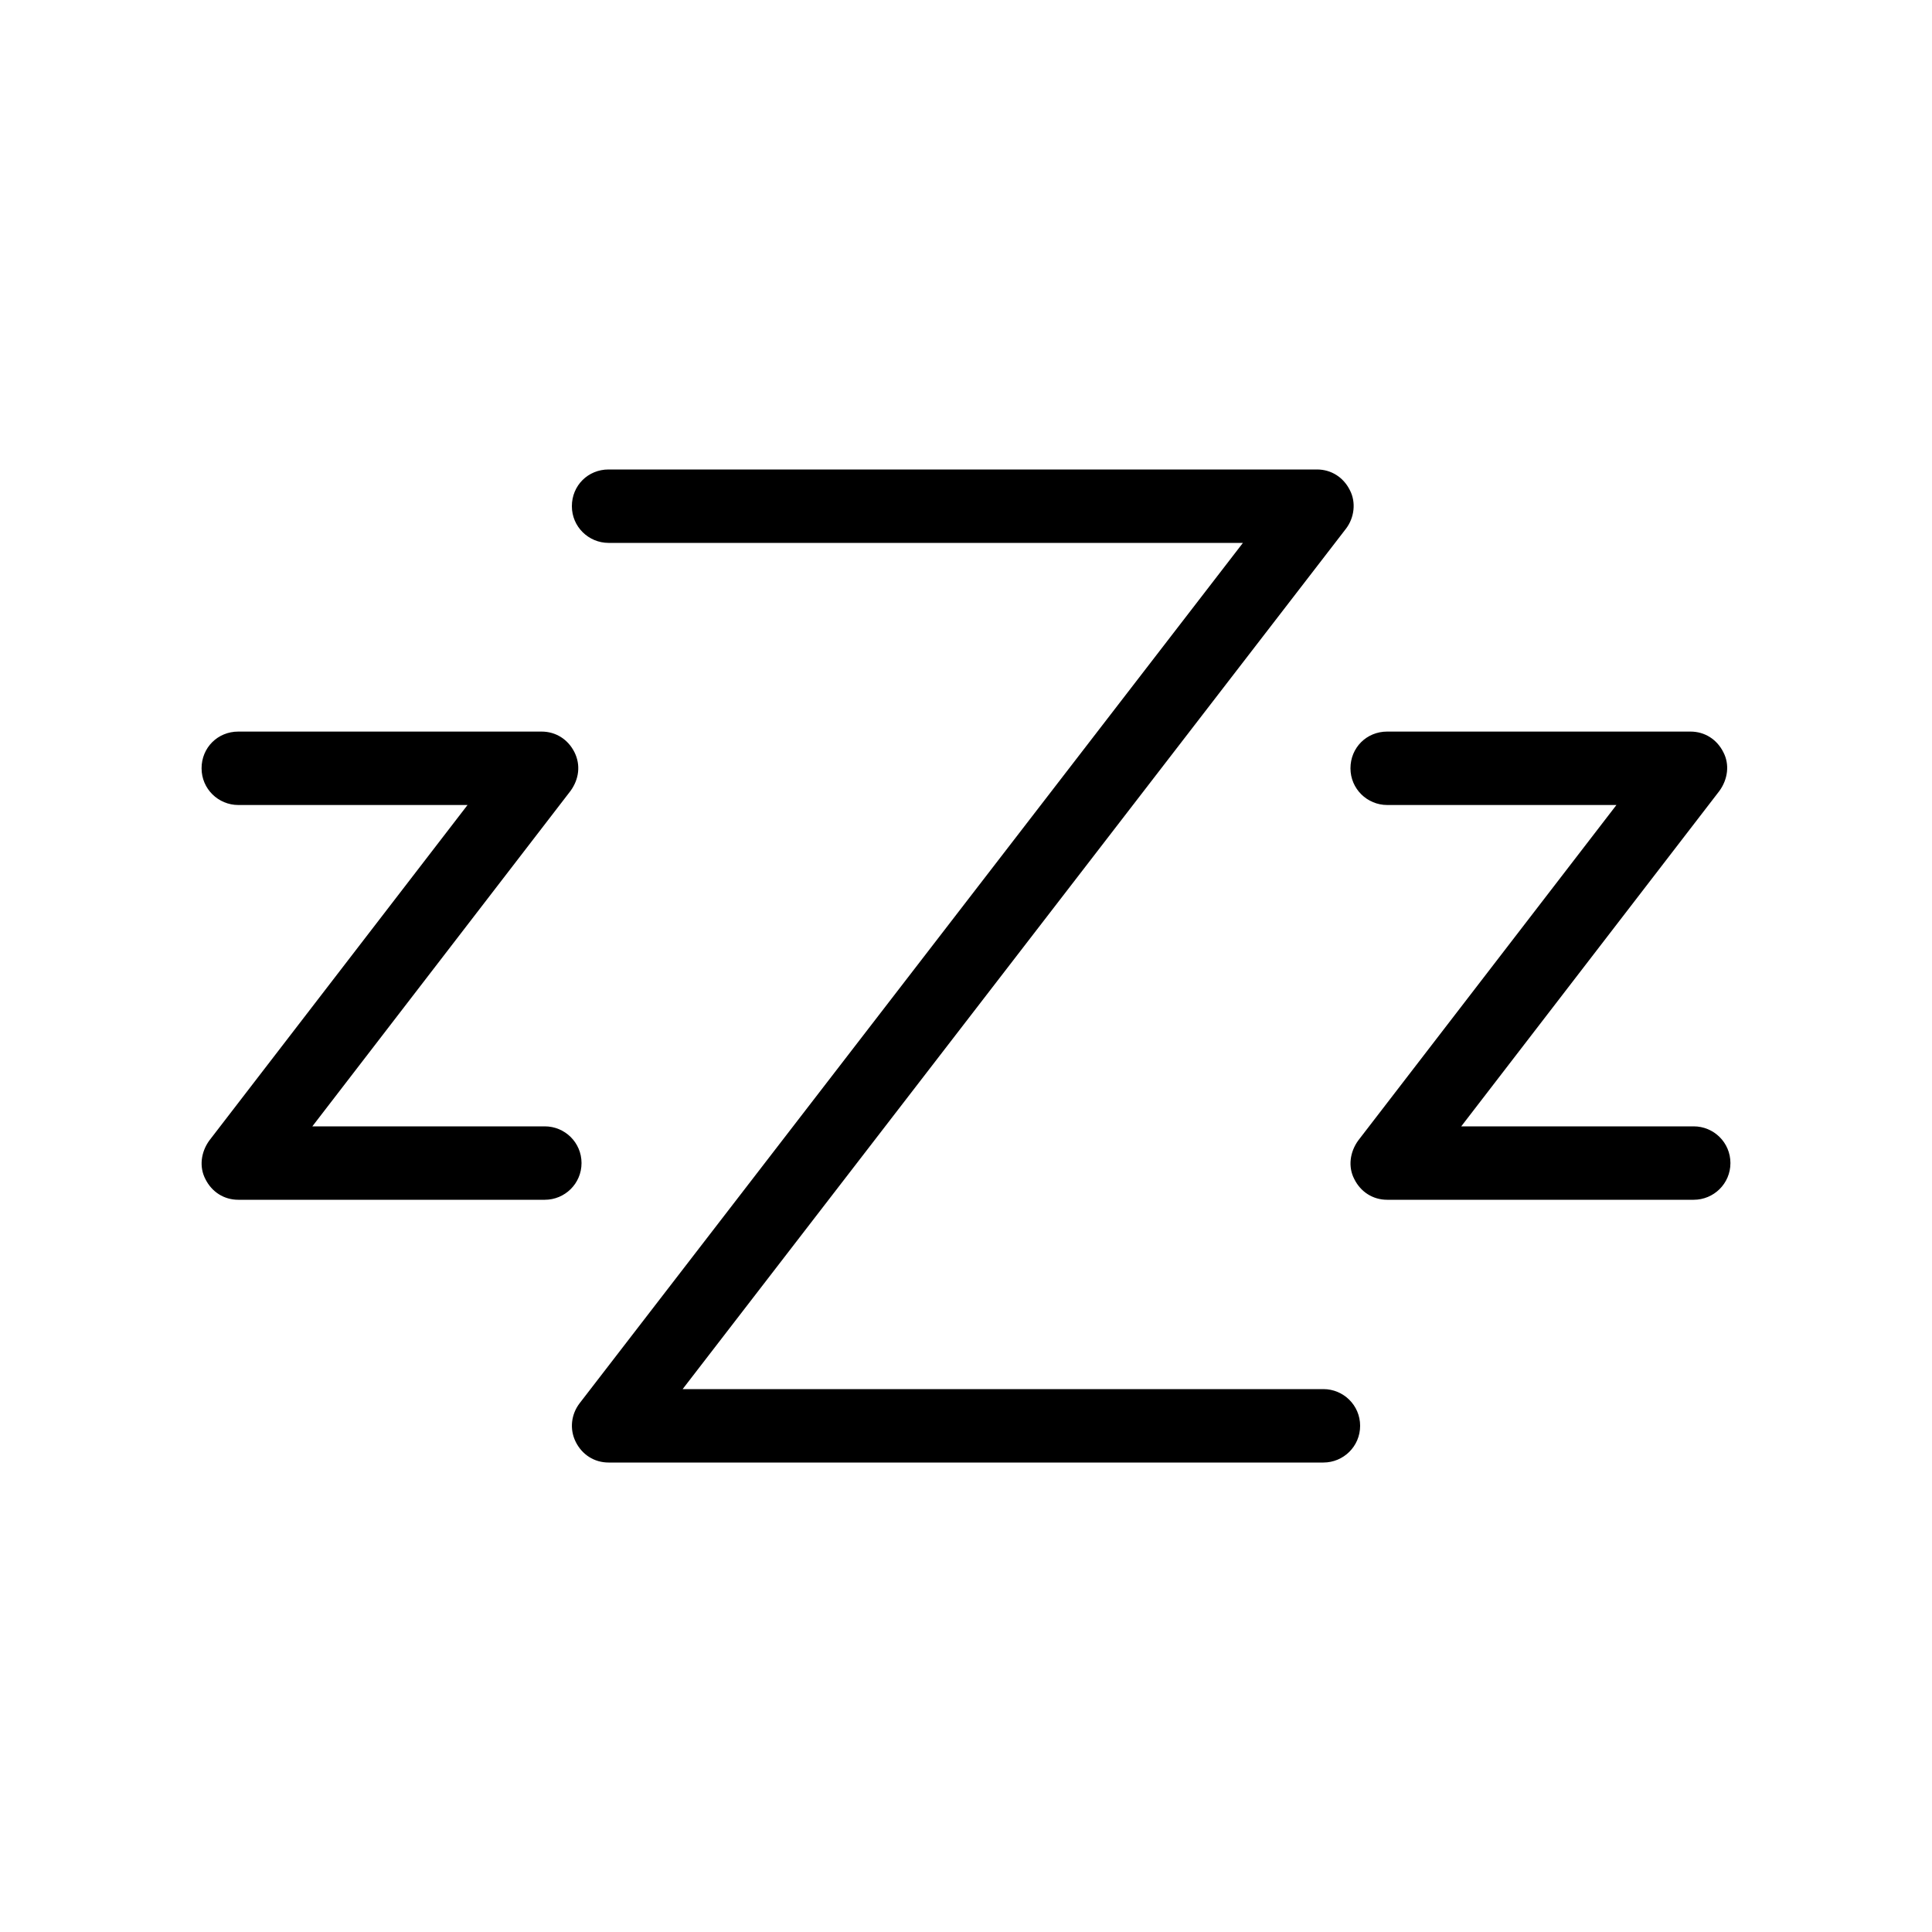 <?xml version="1.0" encoding="utf-8"?>
<!-- Generator: Adobe Illustrator 28.0.0, SVG Export Plug-In . SVG Version: 6.00 Build 0)  -->
<svg version="1.1" id="Layer_1" xmlns="http://www.w3.org/2000/svg" xmlns:xlink="http://www.w3.org/1999/xlink" x="0px" y="0px"
	 viewBox="0 0 300 300" style="enable-background:new 0 0 300 300;" xml:space="preserve">
<g>
	<path d="M84.6,186.3H37c-2.2,0-4.1-1.2-5.1-3.2c-1-1.9-0.7-4.2,0.6-6l40.1-52.1H37c-3.1,0-5.7-2.5-5.7-5.7s2.5-5.7,5.7-5.7h47.1
		c2.2,0,4.1,1.2,5.1,3.2s0.7,4.2-0.6,6l-40.1,52.1h36.1c3.1,0,5.7,2.5,5.7,5.7S87.7,186.3,84.6,186.3z"/>
	<path d="M263,186.3h-47.6c-2.2,0-4.1-1.2-5.1-3.2c-1-1.9-0.7-4.2,0.6-6l40.1-52.1h-35.6c-3.1,0-5.7-2.5-5.7-5.7s2.5-5.7,5.7-5.7
		h47.1c2.2,0,4.1,1.2,5.1,3.2c1,1.9,0.7,4.2-0.6,6l-40.1,52.1H263c3.1,0,5.7,2.5,5.7,5.7S266.1,186.3,263,186.3z"/>
	<path d="M205.5,227.1h-111c-2.2,0-4.1-1.2-5.1-3.2s-0.7-4.3,0.6-6L193,84.3H94.5c-3.1,0-5.7-2.5-5.7-5.7s2.5-5.7,5.7-5.7h110
		c2.2,0,4.1,1.2,5.1,3.2c1,1.9,0.7,4.3-0.6,6L106,215.7h99.5c3.1,0,5.7,2.5,5.7,5.7S208.6,227.1,205.5,227.1z"/>
</g>
</svg>
